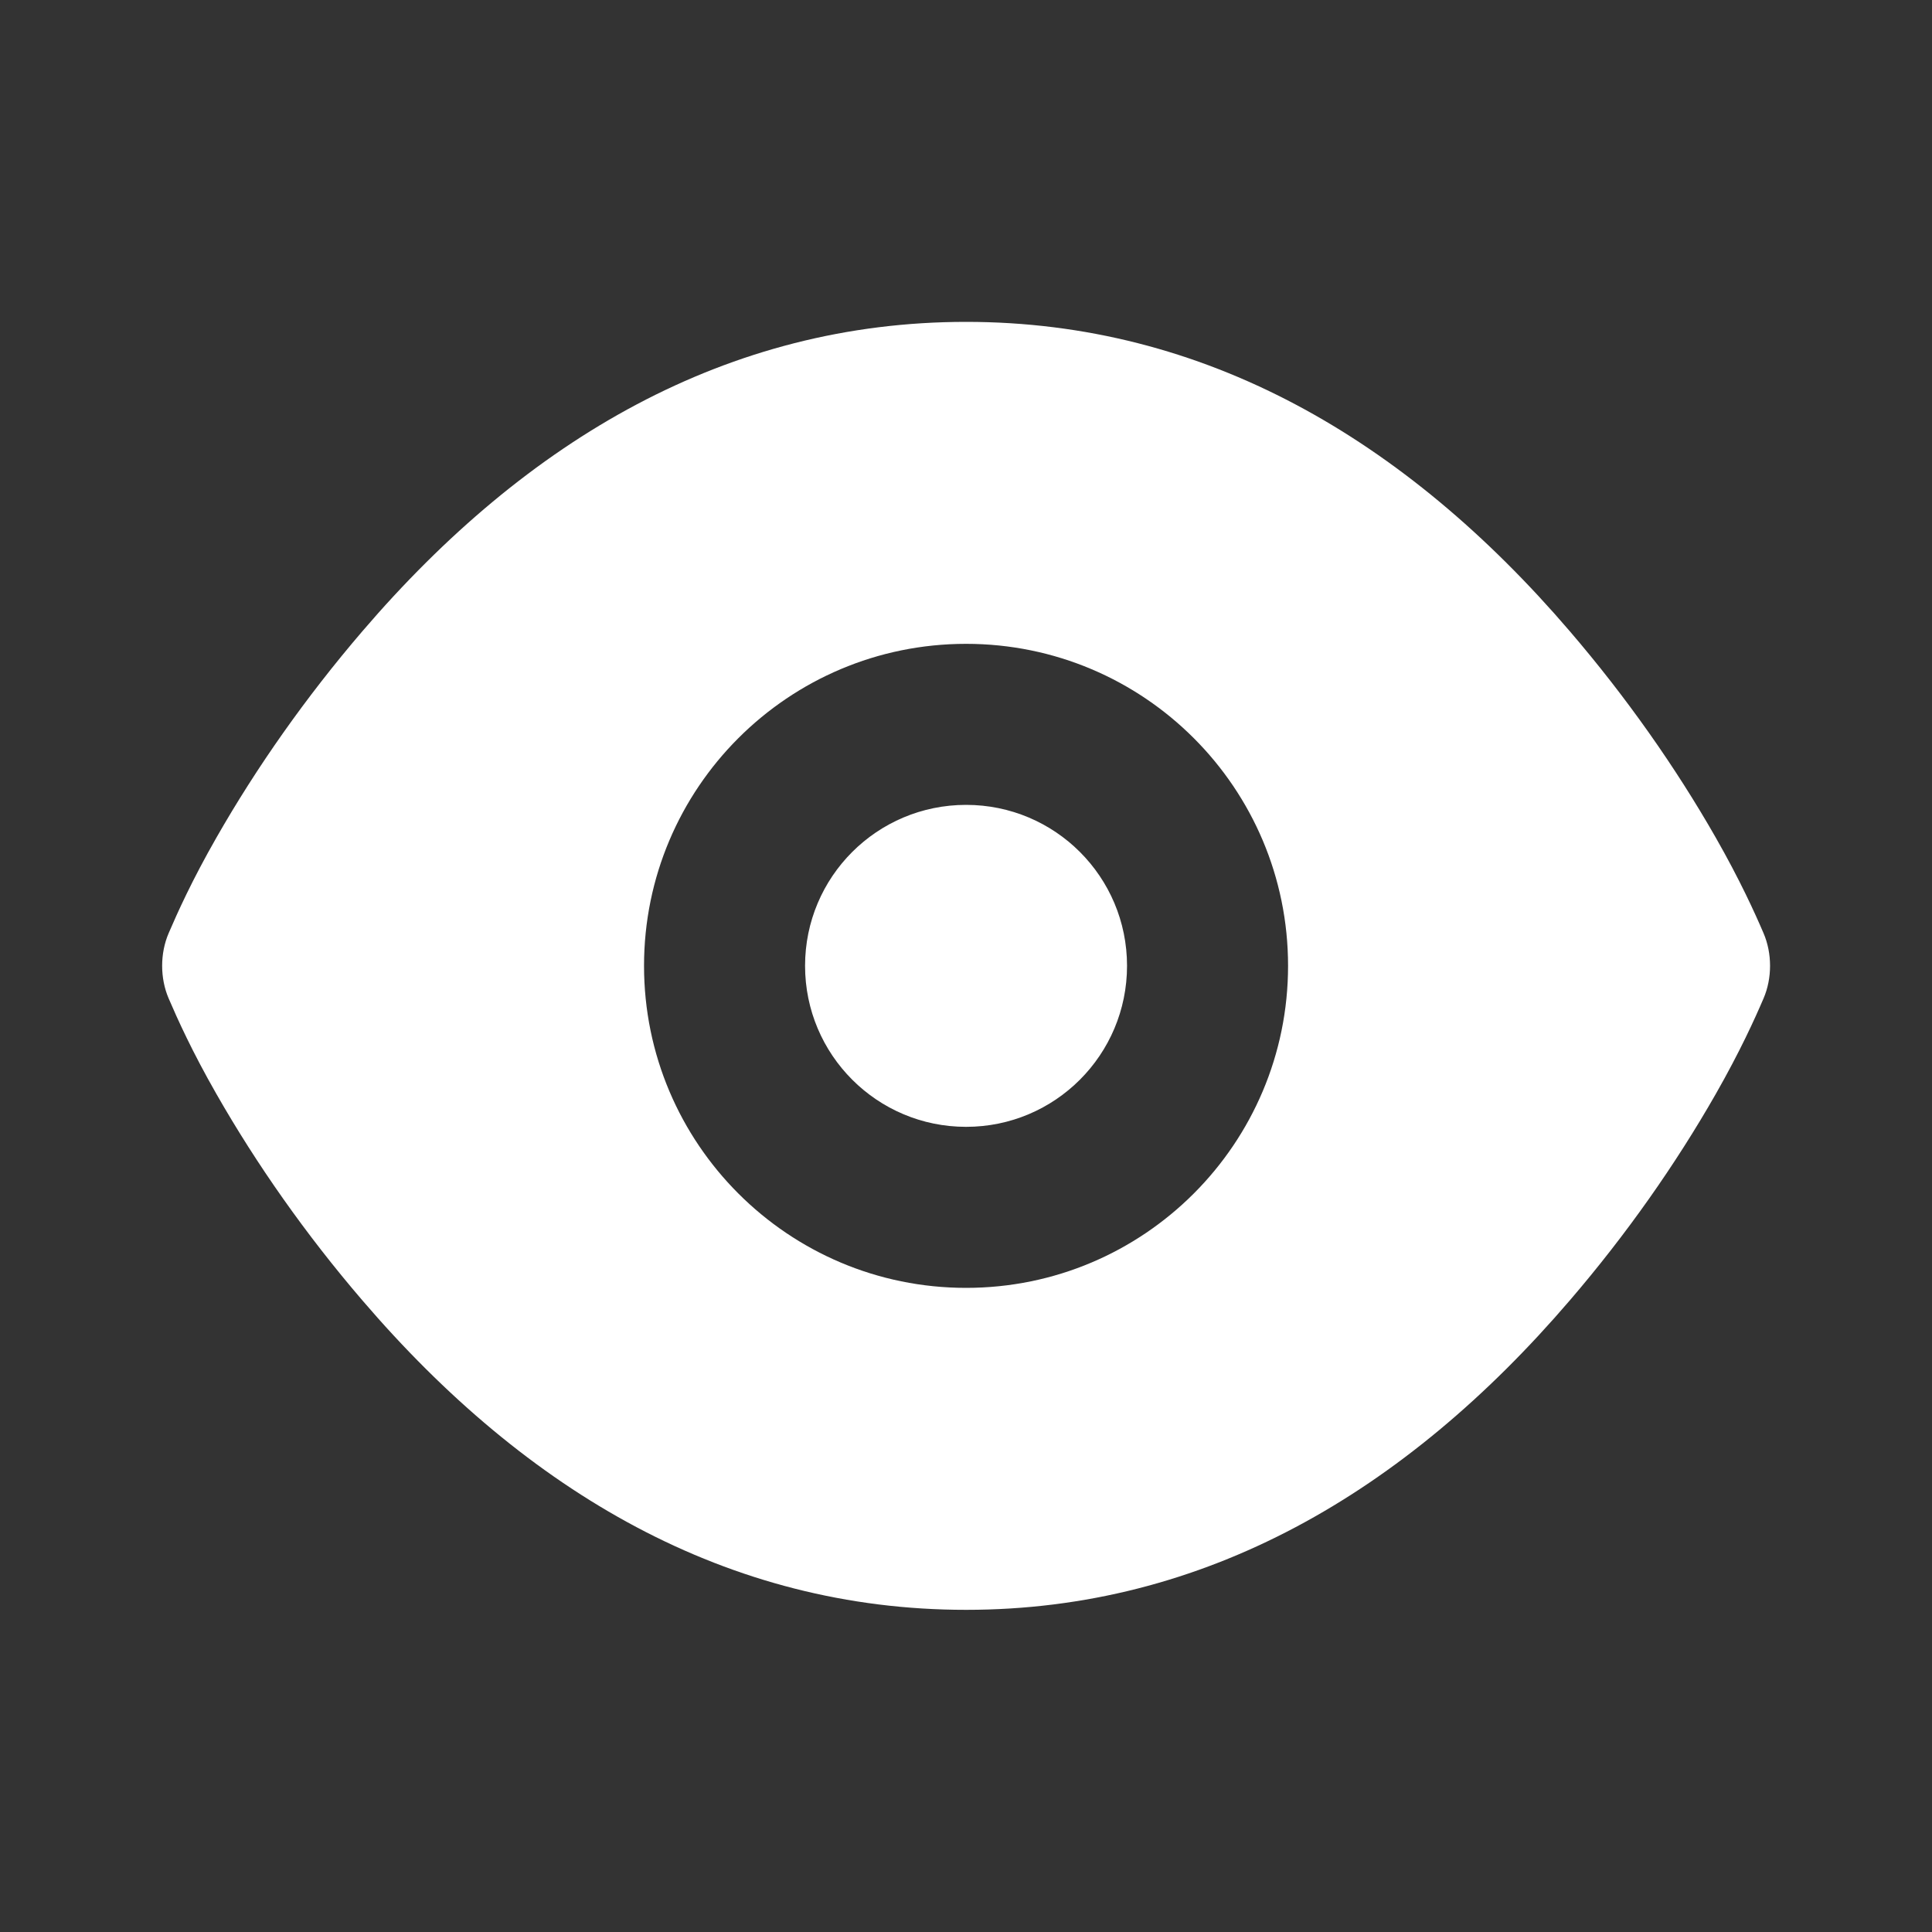 <svg width="20" height="20" viewBox="0 0 20 20" fill="none" xmlns="http://www.w3.org/2000/svg">
<rect x="0" y="0" width="20" height="20" fill="#333333" stroke="none"/>
<path d="M10.001 3.332C7.535 3.332 5.457 4.543 3.751 6.535C3.167 7.216 2.656 7.943 2.241 8.67C1.989 9.11 1.836 9.45 1.746 9.66C1.656 9.869 1.656 10.127 1.746 10.336C1.836 10.546 1.989 10.886 2.241 11.326C2.656 12.053 3.167 12.781 3.751 13.461C5.457 15.453 7.535 16.665 10.001 16.665C12.467 16.665 14.544 15.453 16.251 13.461C16.835 12.781 17.346 12.053 17.761 11.326C18.012 10.886 18.166 10.546 18.256 10.336C18.346 10.127 18.346 9.869 18.256 9.66C18.166 9.45 18.012 9.11 17.761 8.67C17.346 7.943 16.835 7.216 16.251 6.535C14.544 4.543 12.467 3.332 10.001 3.332ZM10.001 6.665C11.842 6.665 13.334 8.157 13.334 9.998C13.334 11.839 11.842 13.332 10.001 13.332C8.16 13.332 6.667 11.839 6.667 9.998C6.667 8.157 8.16 6.665 10.001 6.665ZM10.001 8.332C9.08 8.332 8.334 9.077 8.334 9.998C8.334 10.919 9.08 11.665 10.001 11.665C10.922 11.665 11.667 10.919 11.667 9.998C11.667 9.077 10.922 8.332 10.001 8.332Z" fill="white"/>
</svg>
